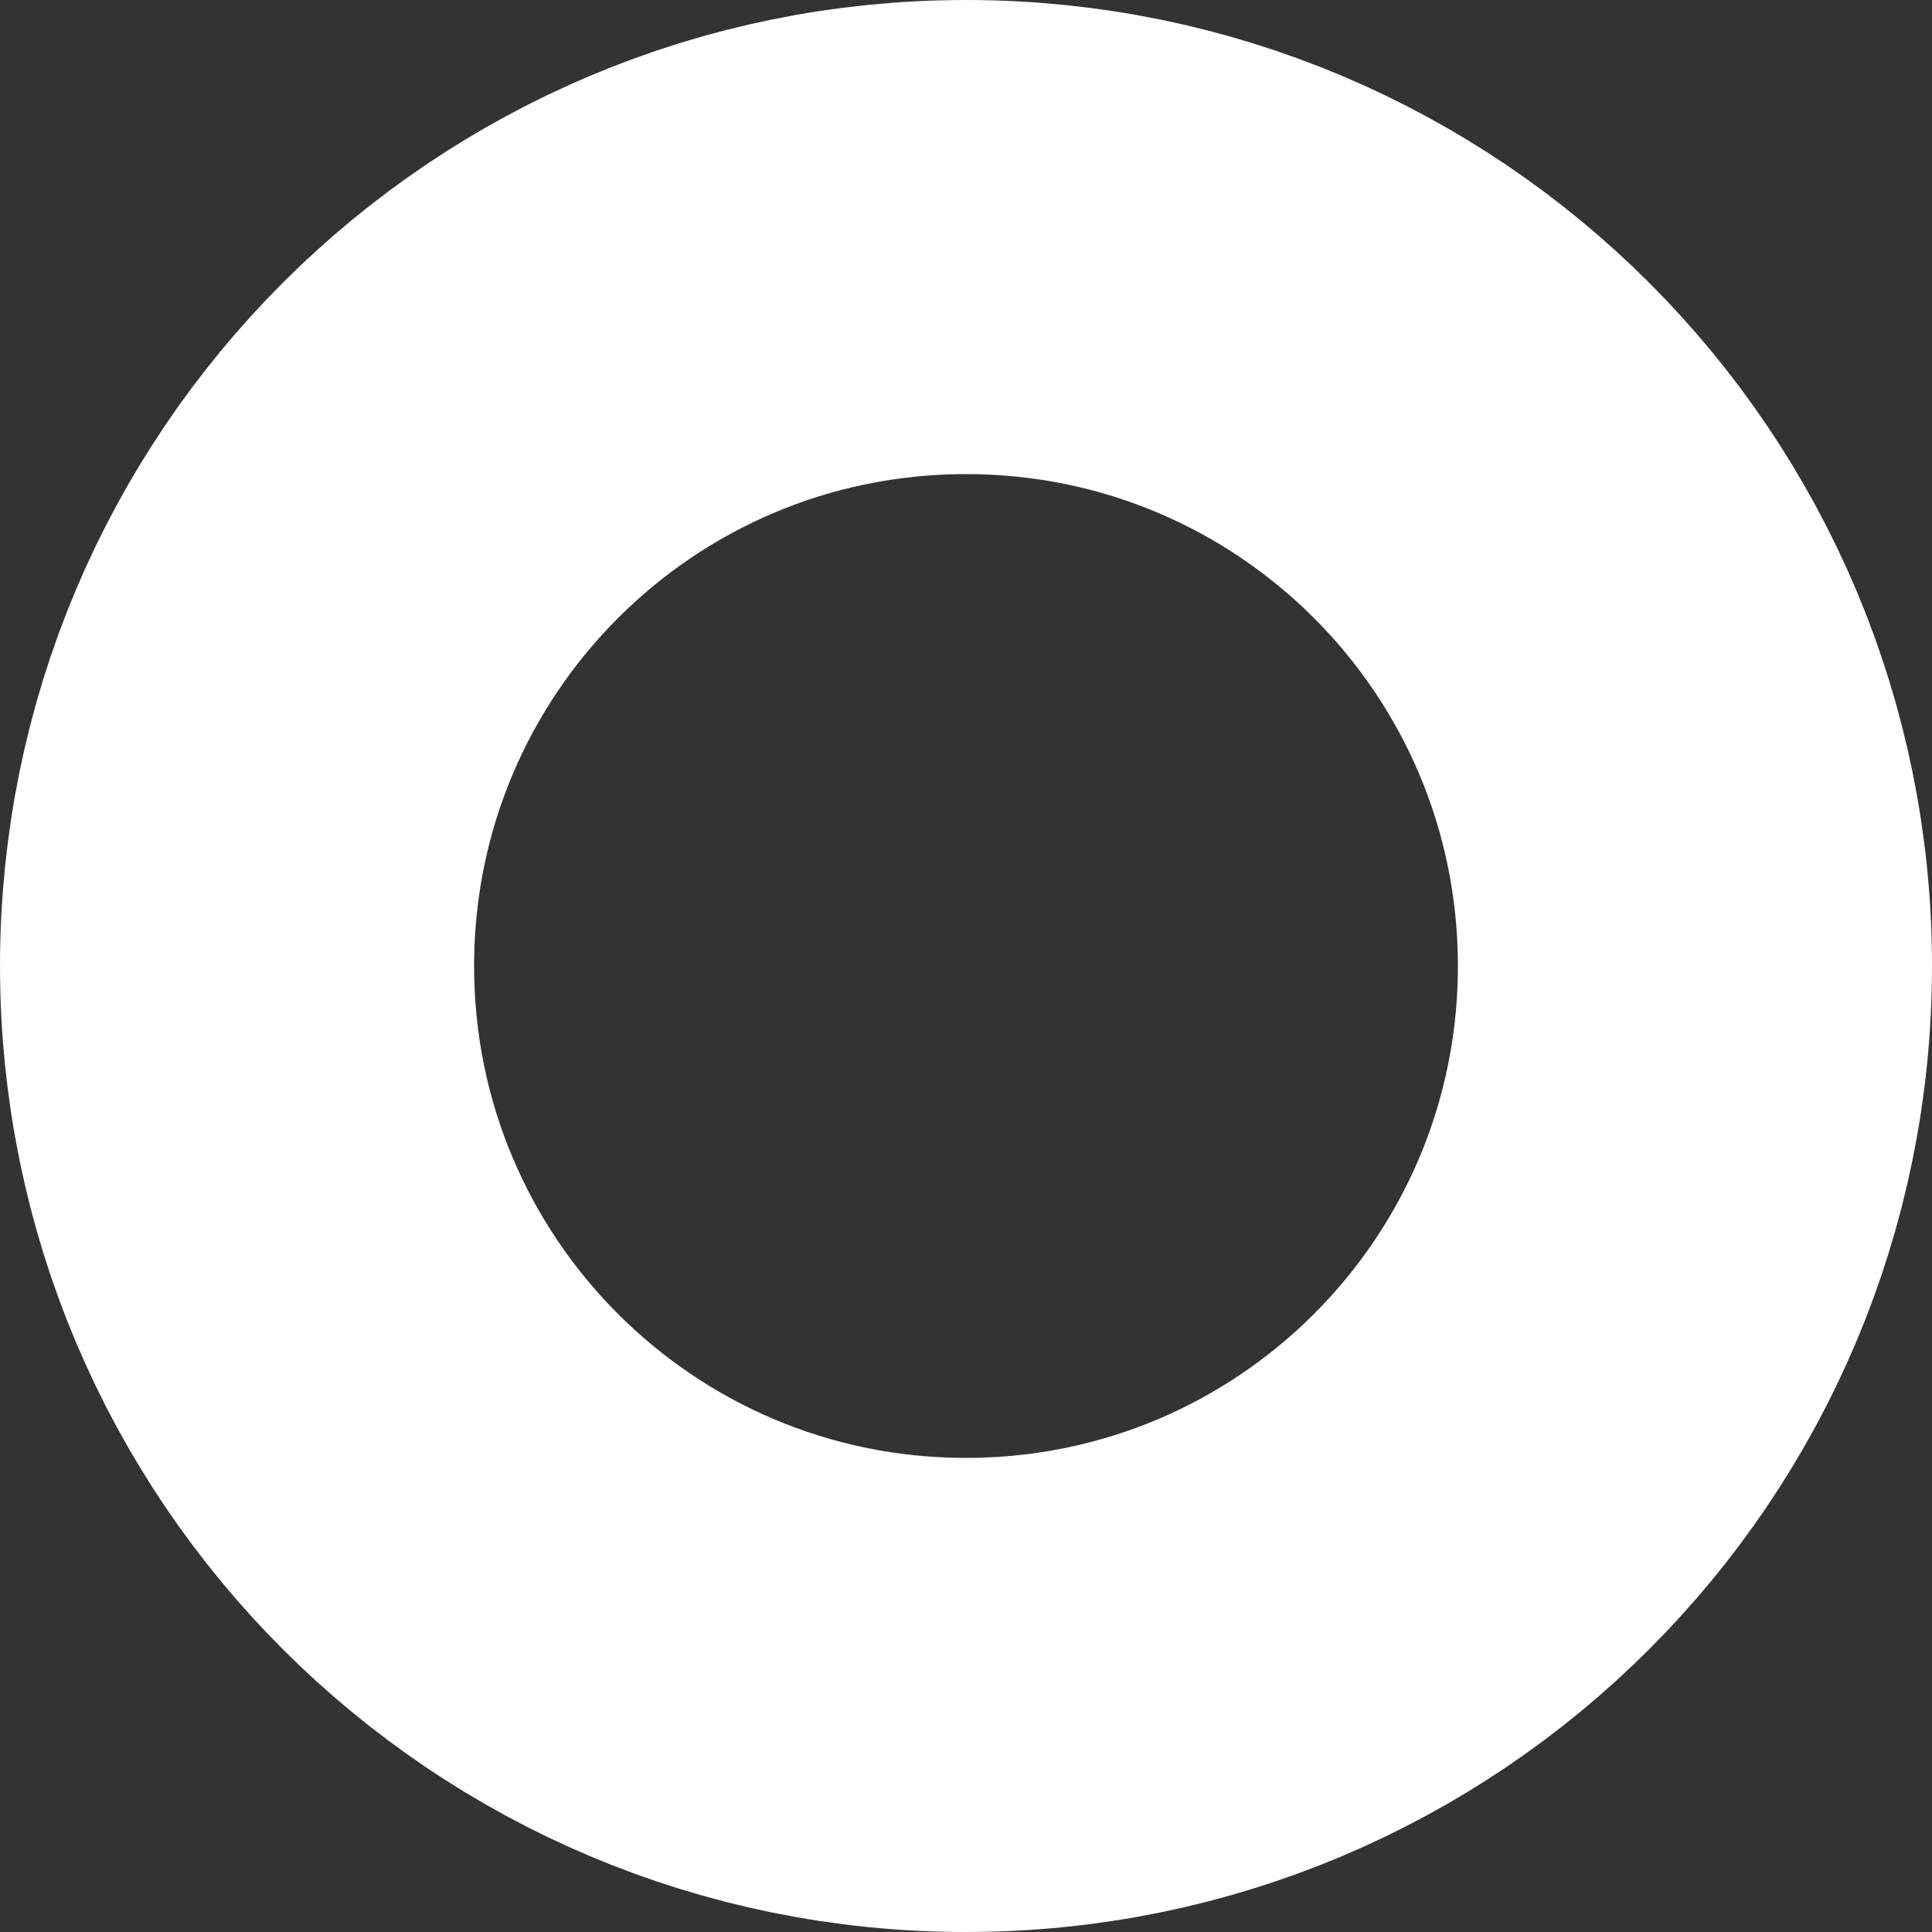 <svg xmlns="http://www.w3.org/2000/svg" xmlns:xlink="http://www.w3.org/1999/xlink" id="Capa_1" x="0px" y="0px" viewBox="0 0 163 163" style="enable-background:new 0 0 163 163;" xml:space="preserve"><rect x="0" y="0" width="163" height="163" fill="#333333" stroke="none"/><style type="text/css">	.st0{fill:none;stroke:#FFFFFF;stroke-width:40;}</style><g id="Page-1">	<g id="Inner-Page-Kitchen-Sink-Part-1" transform="translate(-973, -816)">		<path id="Rectangle" class="st0" d="M1054.5,836L1054.5,836c34,0,61.5,27.5,61.5,61.5l0,0c0,34-27.5,61.5-61.5,61.5l0,0   c-34,0-61.5-27.5-61.5-61.5l0,0C993,863.5,1020.5,836,1054.5,836z"></path>	</g></g></svg>